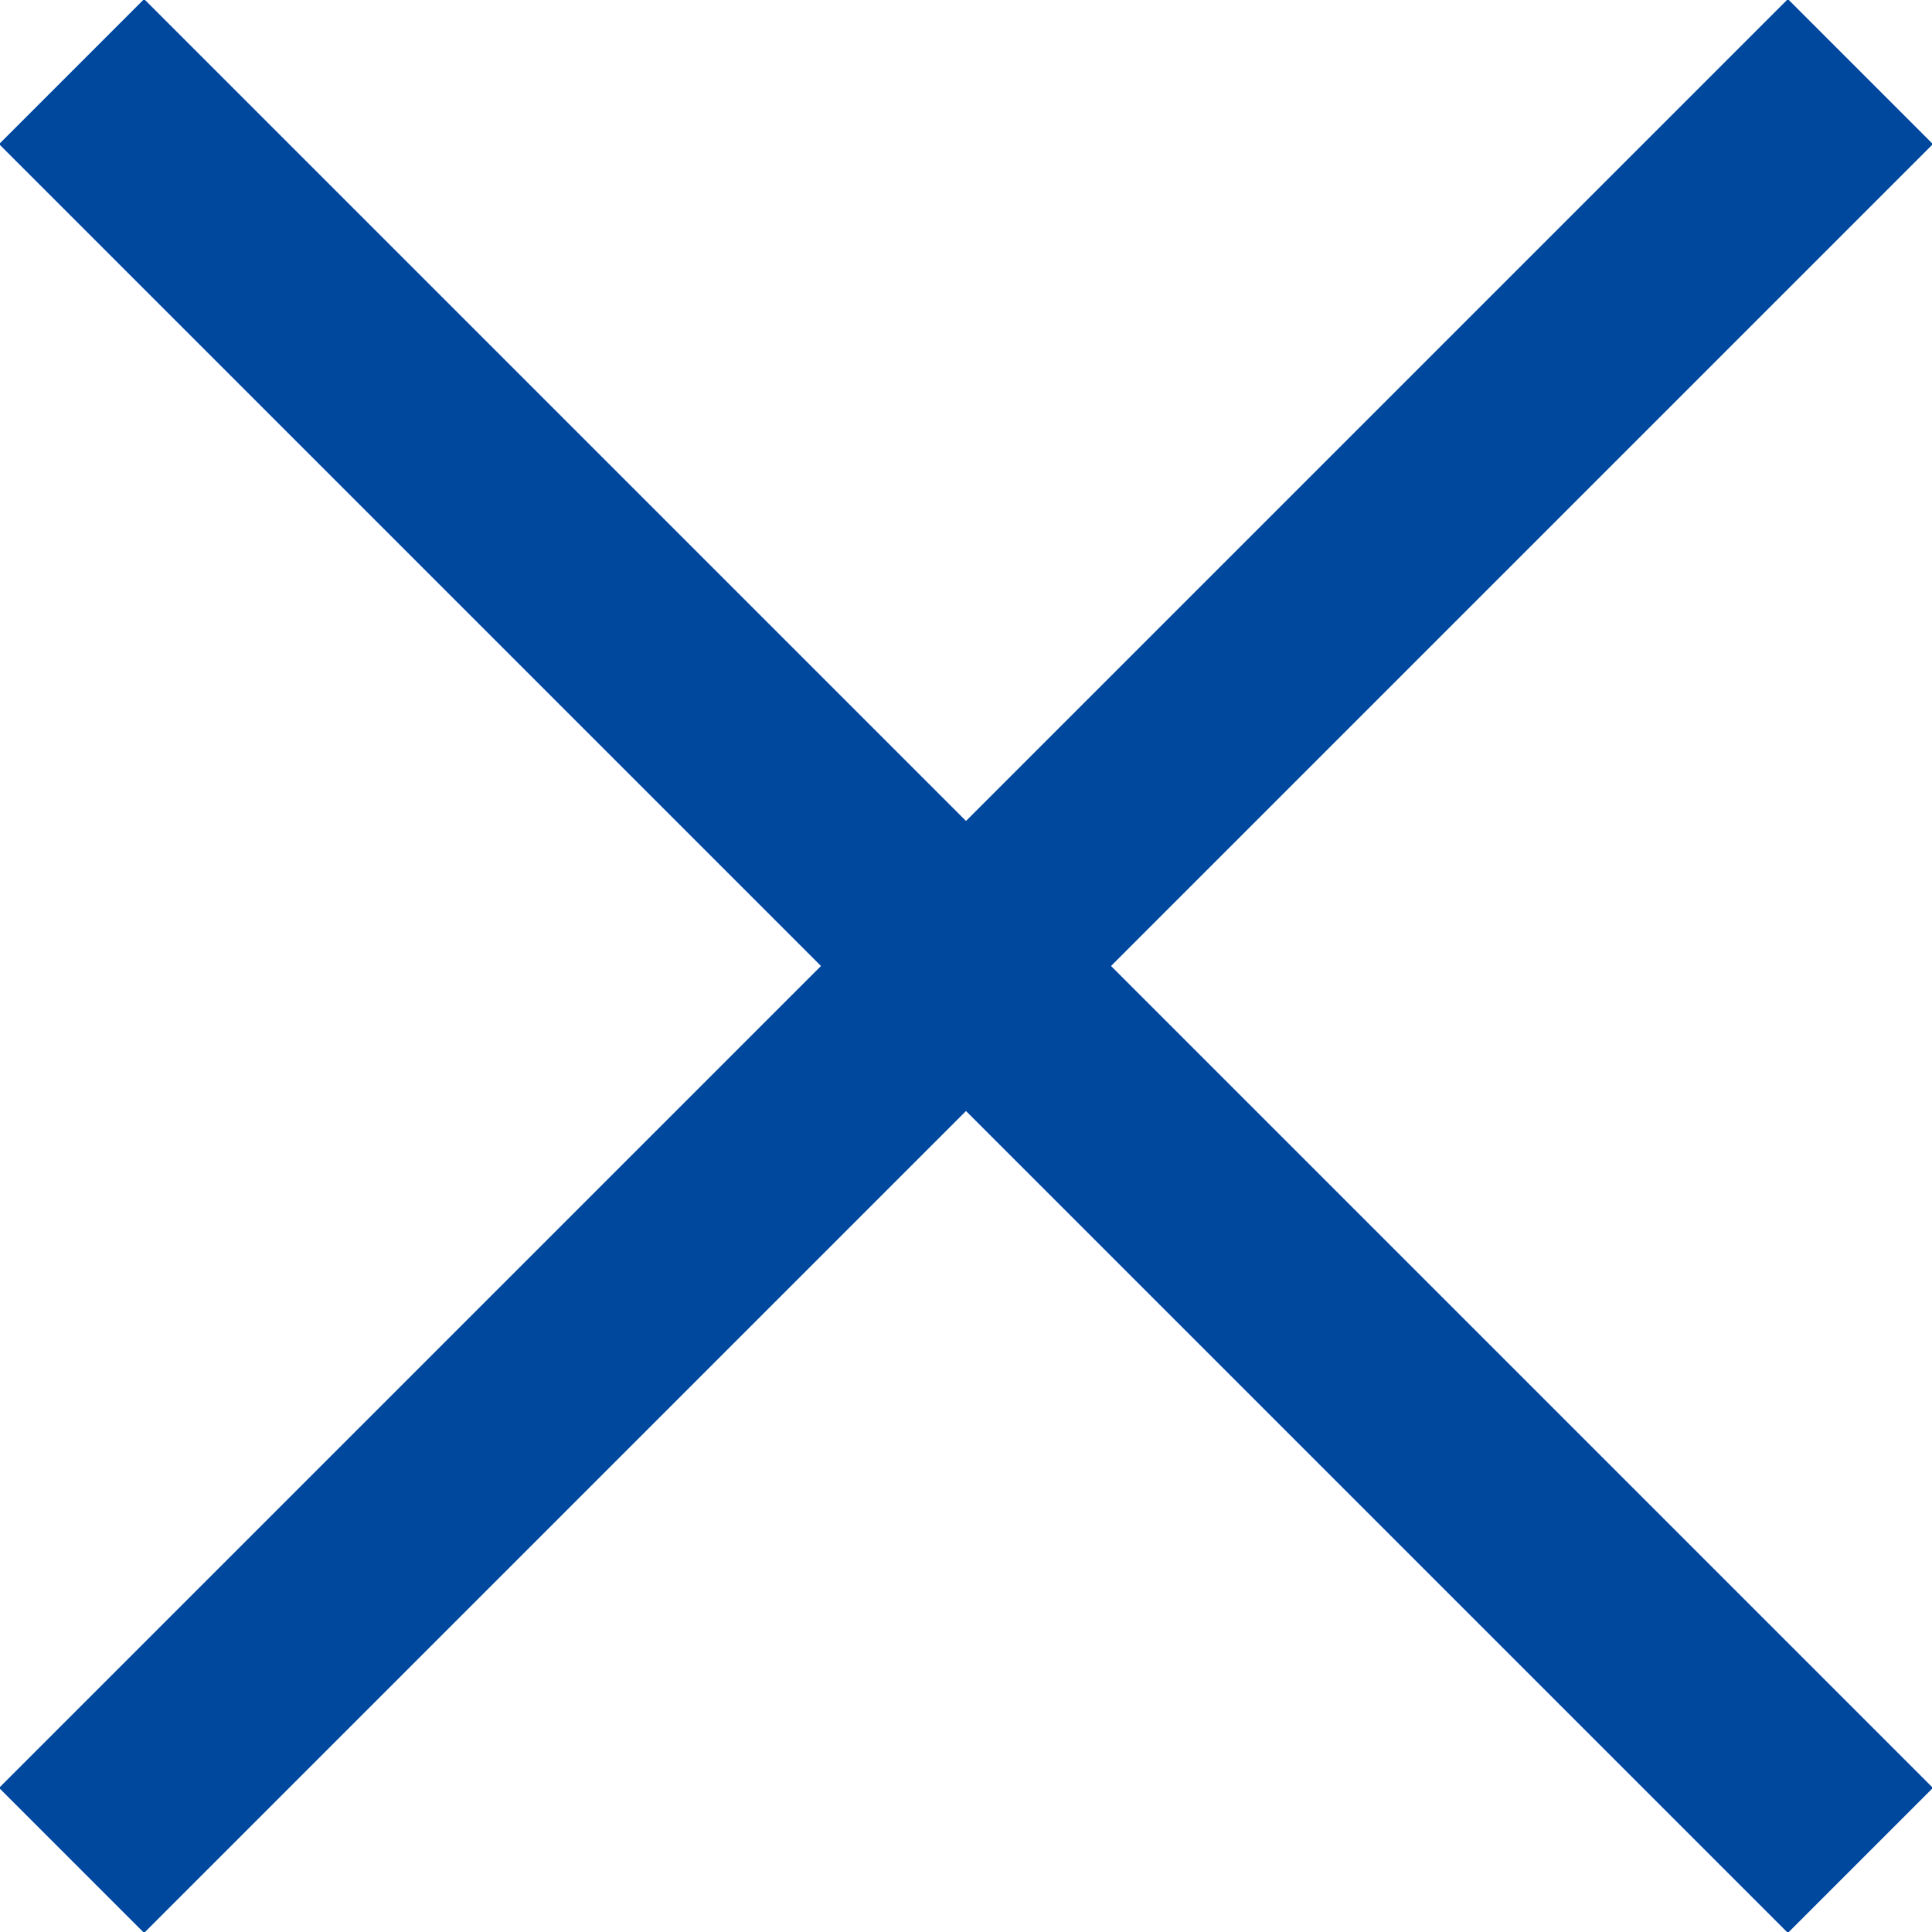 <svg id="modal_close.svg" xmlns="http://www.w3.org/2000/svg" width="31.625" height="31.625" viewBox="0 0 31.625 31.625">
  <defs>
    <style>
      .cls-1 {
        fill: #00479e;
        fill-rule: evenodd;
      }
    </style>
  </defs>
  <path id="長方形_1" data-name="長方形 1" class="cls-1" d="M312.266,222.985l2.374,2.374L285.359,254.64l-2.374-2.374Z" transform="translate(-283 -223)"/>
  <path id="長方形_1_のコピー" data-name="長方形 1 のコピー" class="cls-1" d="M282.985,225.359l2.374-2.374,29.281,29.281-2.374,2.374Z" transform="translate(-283 -223)"/>
</svg>
